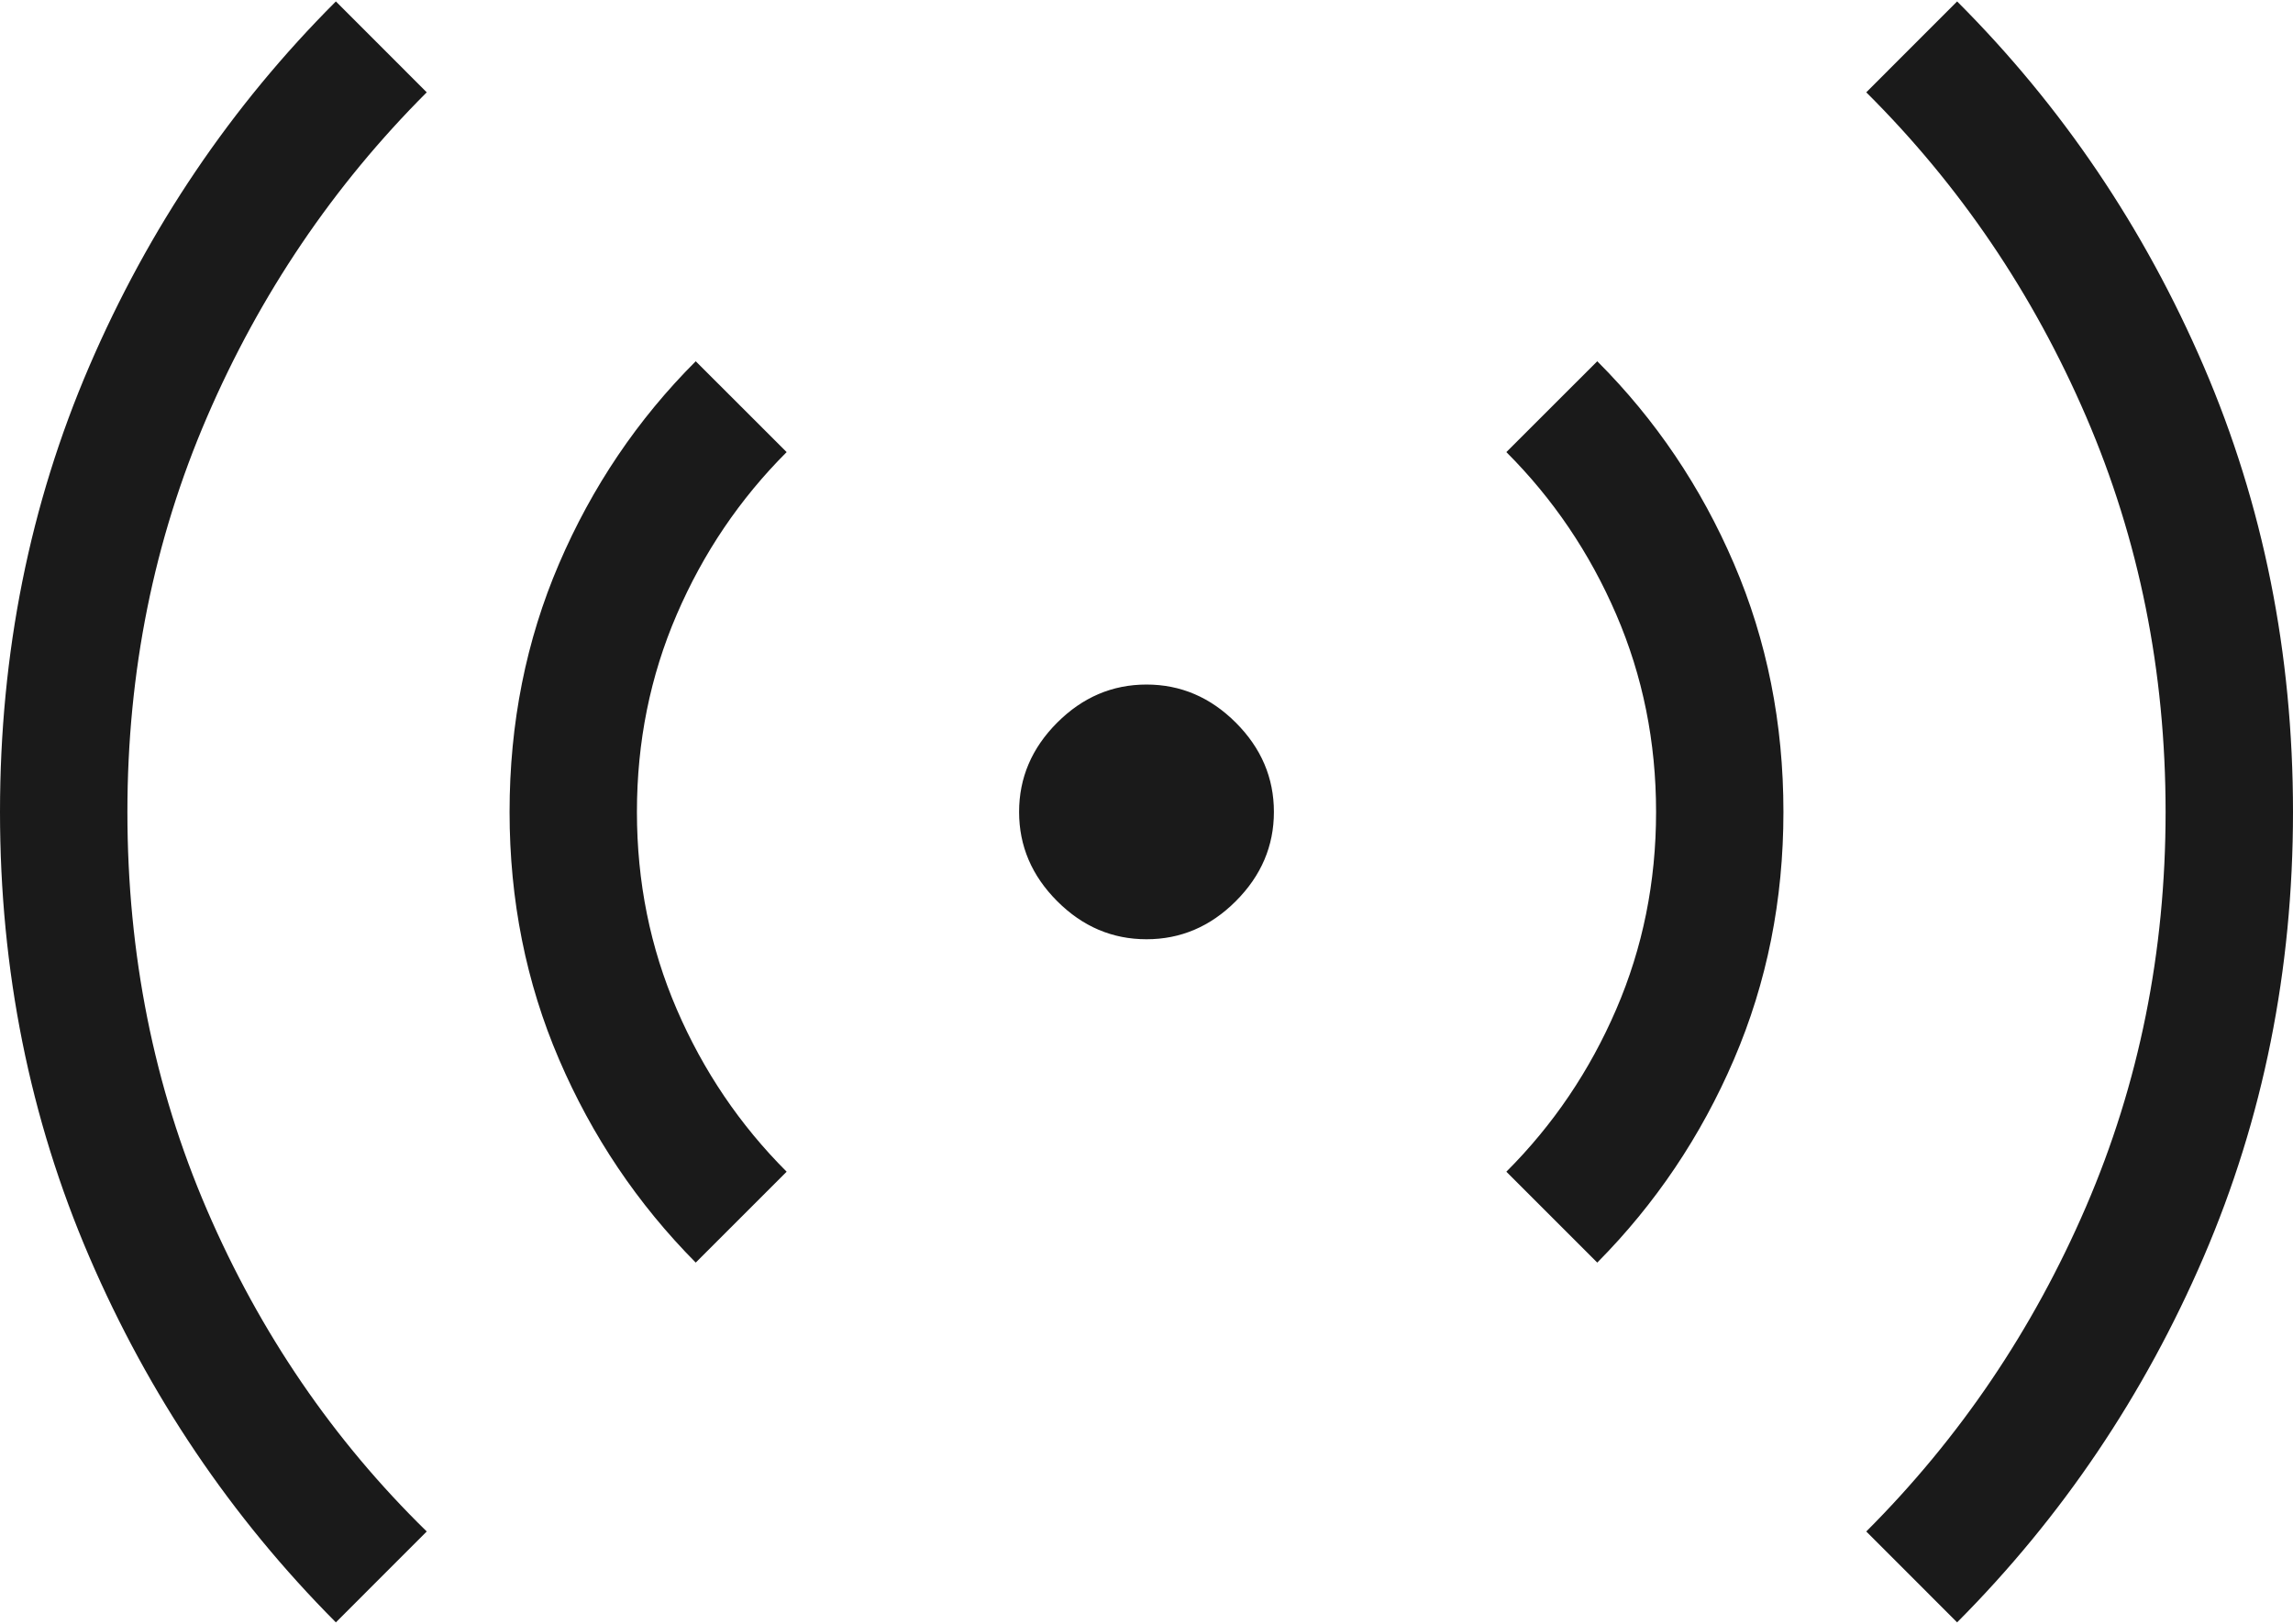 <svg width="48" height="34" viewBox="0 0 48 34" fill="none" xmlns="http://www.w3.org/2000/svg">
<path d="M7.031 33.969C4.836 31.764 3.116 29.212 1.869 26.315C0.623 23.418 0 20.312 0 17C0 13.677 0.623 10.566 1.869 7.669C3.116 4.772 4.836 2.225 7.031 0.03L8.933 1.933C6.978 3.888 5.444 6.155 4.333 8.733C3.222 11.311 2.667 14.066 2.667 17C2.667 19.977 3.222 22.755 4.333 25.333C5.444 27.911 6.978 30.155 8.933 32.066L7.031 33.969ZM14.564 26.436C13.347 25.208 12.393 23.79 11.703 22.182C11.012 20.573 10.667 18.846 10.667 17C10.667 15.143 11.012 13.411 11.703 11.802C12.393 10.194 13.347 8.781 14.564 7.564L16.467 9.466C15.489 10.444 14.722 11.577 14.167 12.866C13.611 14.155 13.333 15.533 13.333 17C13.333 18.466 13.611 19.844 14.167 21.133C14.722 22.422 15.489 23.555 16.467 24.533L14.564 26.436ZM24 19.666C23.285 19.666 22.662 19.401 22.131 18.869C21.599 18.337 21.333 17.714 21.333 17C21.333 16.285 21.599 15.662 22.131 15.13C22.662 14.599 23.285 14.333 24 14.333C24.715 14.333 25.338 14.599 25.869 15.13C26.401 15.662 26.667 16.285 26.667 17C26.667 17.714 26.401 18.337 25.869 18.869C25.338 19.401 24.715 19.666 24 19.666ZM33.436 26.436L31.533 24.533C32.511 23.555 33.278 22.422 33.833 21.133C34.389 19.844 34.667 18.466 34.667 17C34.667 15.533 34.389 14.155 33.833 12.866C33.278 11.577 32.511 10.444 31.533 9.466L33.436 7.564C34.653 8.781 35.607 10.194 36.297 11.802C36.988 13.411 37.333 15.143 37.333 17C37.333 18.846 36.988 20.573 36.297 22.182C35.607 23.79 34.653 25.208 33.436 26.436ZM40.969 33.969L39.067 32.066C41.022 30.111 42.556 27.844 43.667 25.266C44.778 22.689 45.333 19.933 45.333 17C45.333 14.056 44.778 11.295 43.667 8.718C42.556 6.14 41.022 3.878 39.067 1.933L40.969 0.03C43.164 2.225 44.884 4.772 46.131 7.669C47.377 10.566 48 13.677 48 17C48 20.312 47.377 23.418 46.131 26.315C44.884 29.212 43.164 31.764 40.969 33.969Z" fill="#1A1A1A"/>
</svg>
